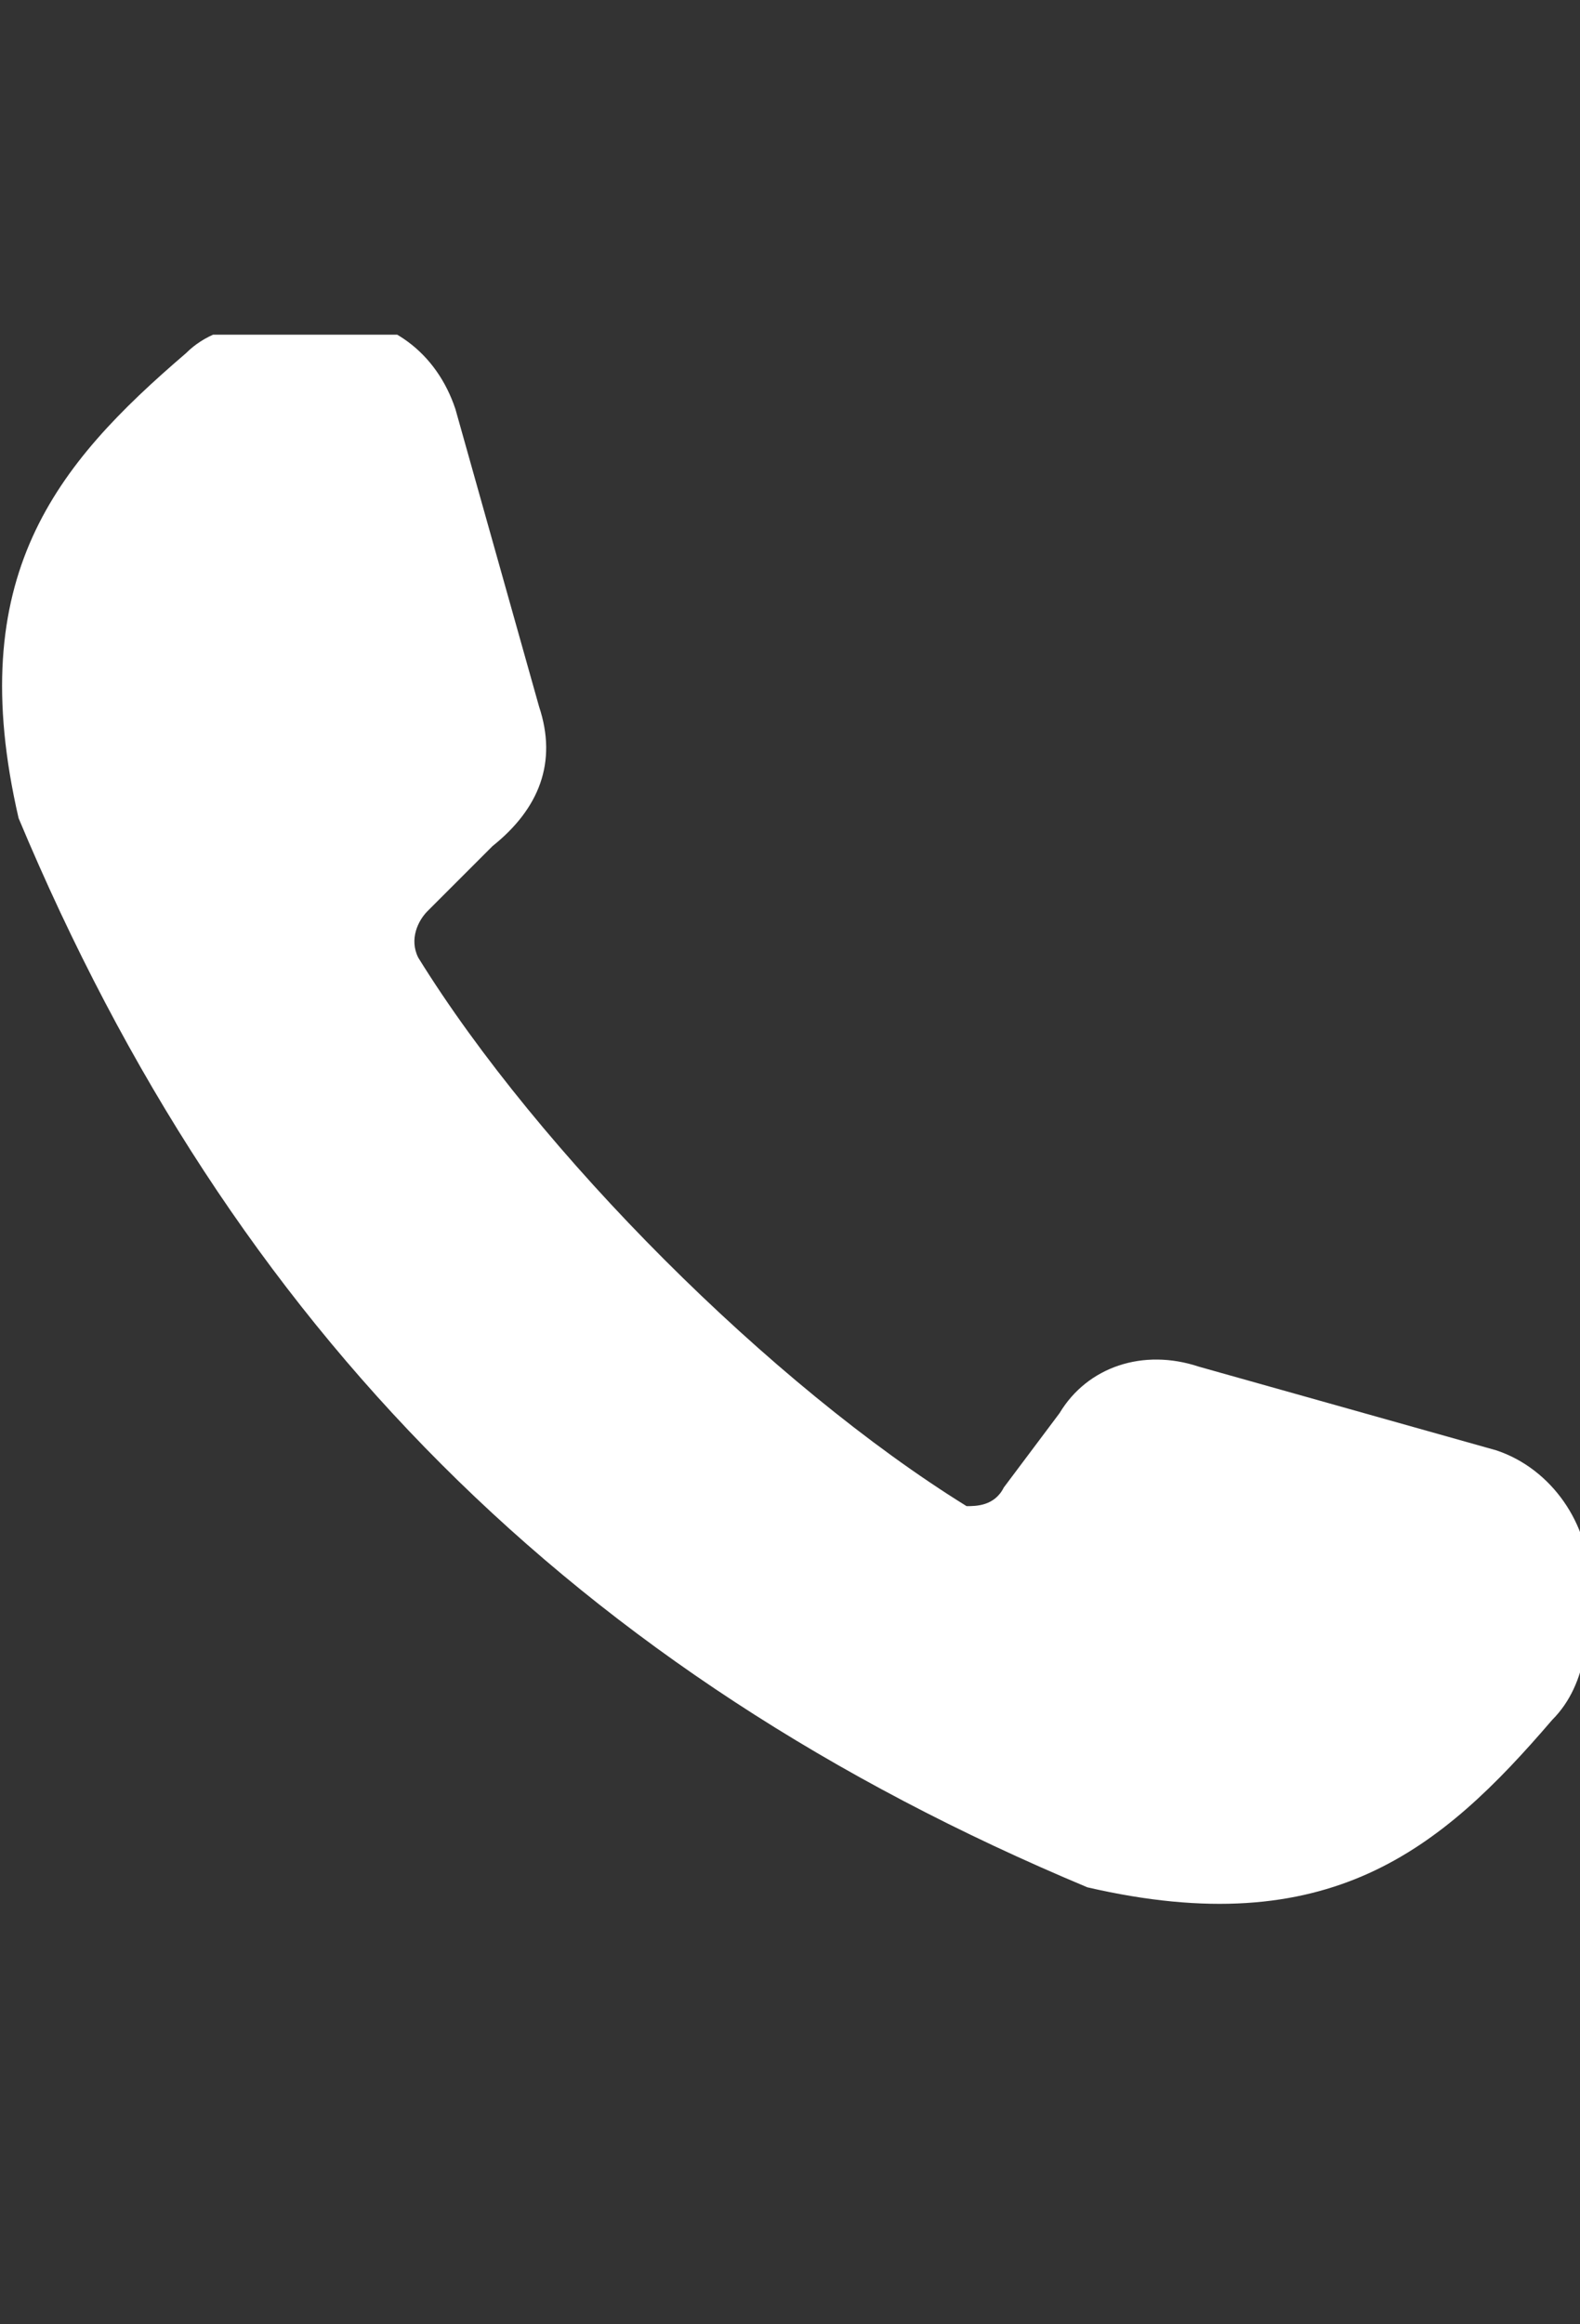<?xml version="1.0" encoding="utf-8"?>
<!-- Generator: Adobe Illustrator 27.9.4, SVG Export Plug-In . SVG Version: 9.03 Build 54784)  -->
<svg version="1.1" id="레이어_1" xmlns="http://www.w3.org/2000/svg" xmlns:xlink="http://www.w3.org/1999/xlink" x="0px"
	 y="0px" viewBox="0 0 17 25" style="enable-background:new 0 0 17 25;" xml:space="preserve">
<rect x="0" y="0" width="17" height="25" fill="#333333" stroke="none"/>
<style type="text/css">
	.st0{clip-path:url(#SVGID_00000036248775963930082350000004727855230659674548_);}
	.st1{fill-rule:evenodd;clip-rule:evenodd;fill:#FFFFFF;}
</style>
<g>
	<defs>
		<rect id="SVGID_1_" x="0" y="3.6" width="17" height="17"/>
	</defs>
	<clipPath id="SVGID_00000059311016345056562490000008001475662125529768_">
		<use xlink:href="#SVGID_1_"  style="overflow:visible;"/>
	</clipPath>
	
		<g id="_x5F_å_xAF__x83_â_x91__xB8_â_x94__x81__x5F_ï_xA7__x8F_â_x91__xA4_ë_xB1__xB6_" style="clip-path:url(#SVGID_00000059311016345056562490000008001475662125529768_);">
		<path id="Vector_00000181060507399032546020000016815960450335528122_" class="st1" d="M10.8,16l0.6-0.8c0.3-0.5,0.9-0.7,1.5-0.5
			l3.2,0.9c0.6,0.2,1,0.8,1,1.4c0,0.5,0,1.1-0.4,1.5c-1.2,1.4-2.4,2.4-5,1.8c-5.5-2.3-9.2-6-11.5-11.5c-0.6-2.6,0.4-3.8,1.8-5
			c0.4-0.4,1-0.3,1.5-0.4c0.7,0,1.2,0.4,1.4,1l0.9,3.2c0.2,0.6,0,1.1-0.5,1.5L4.6,9.8c-0.1,0.1-0.2,0.3-0.1,0.5
			c1.3,2.1,3.8,4.6,5.9,5.9C10.5,16.2,10.7,16.2,10.8,16L10.8,16z"/>
	</g>
</g>
</svg>
